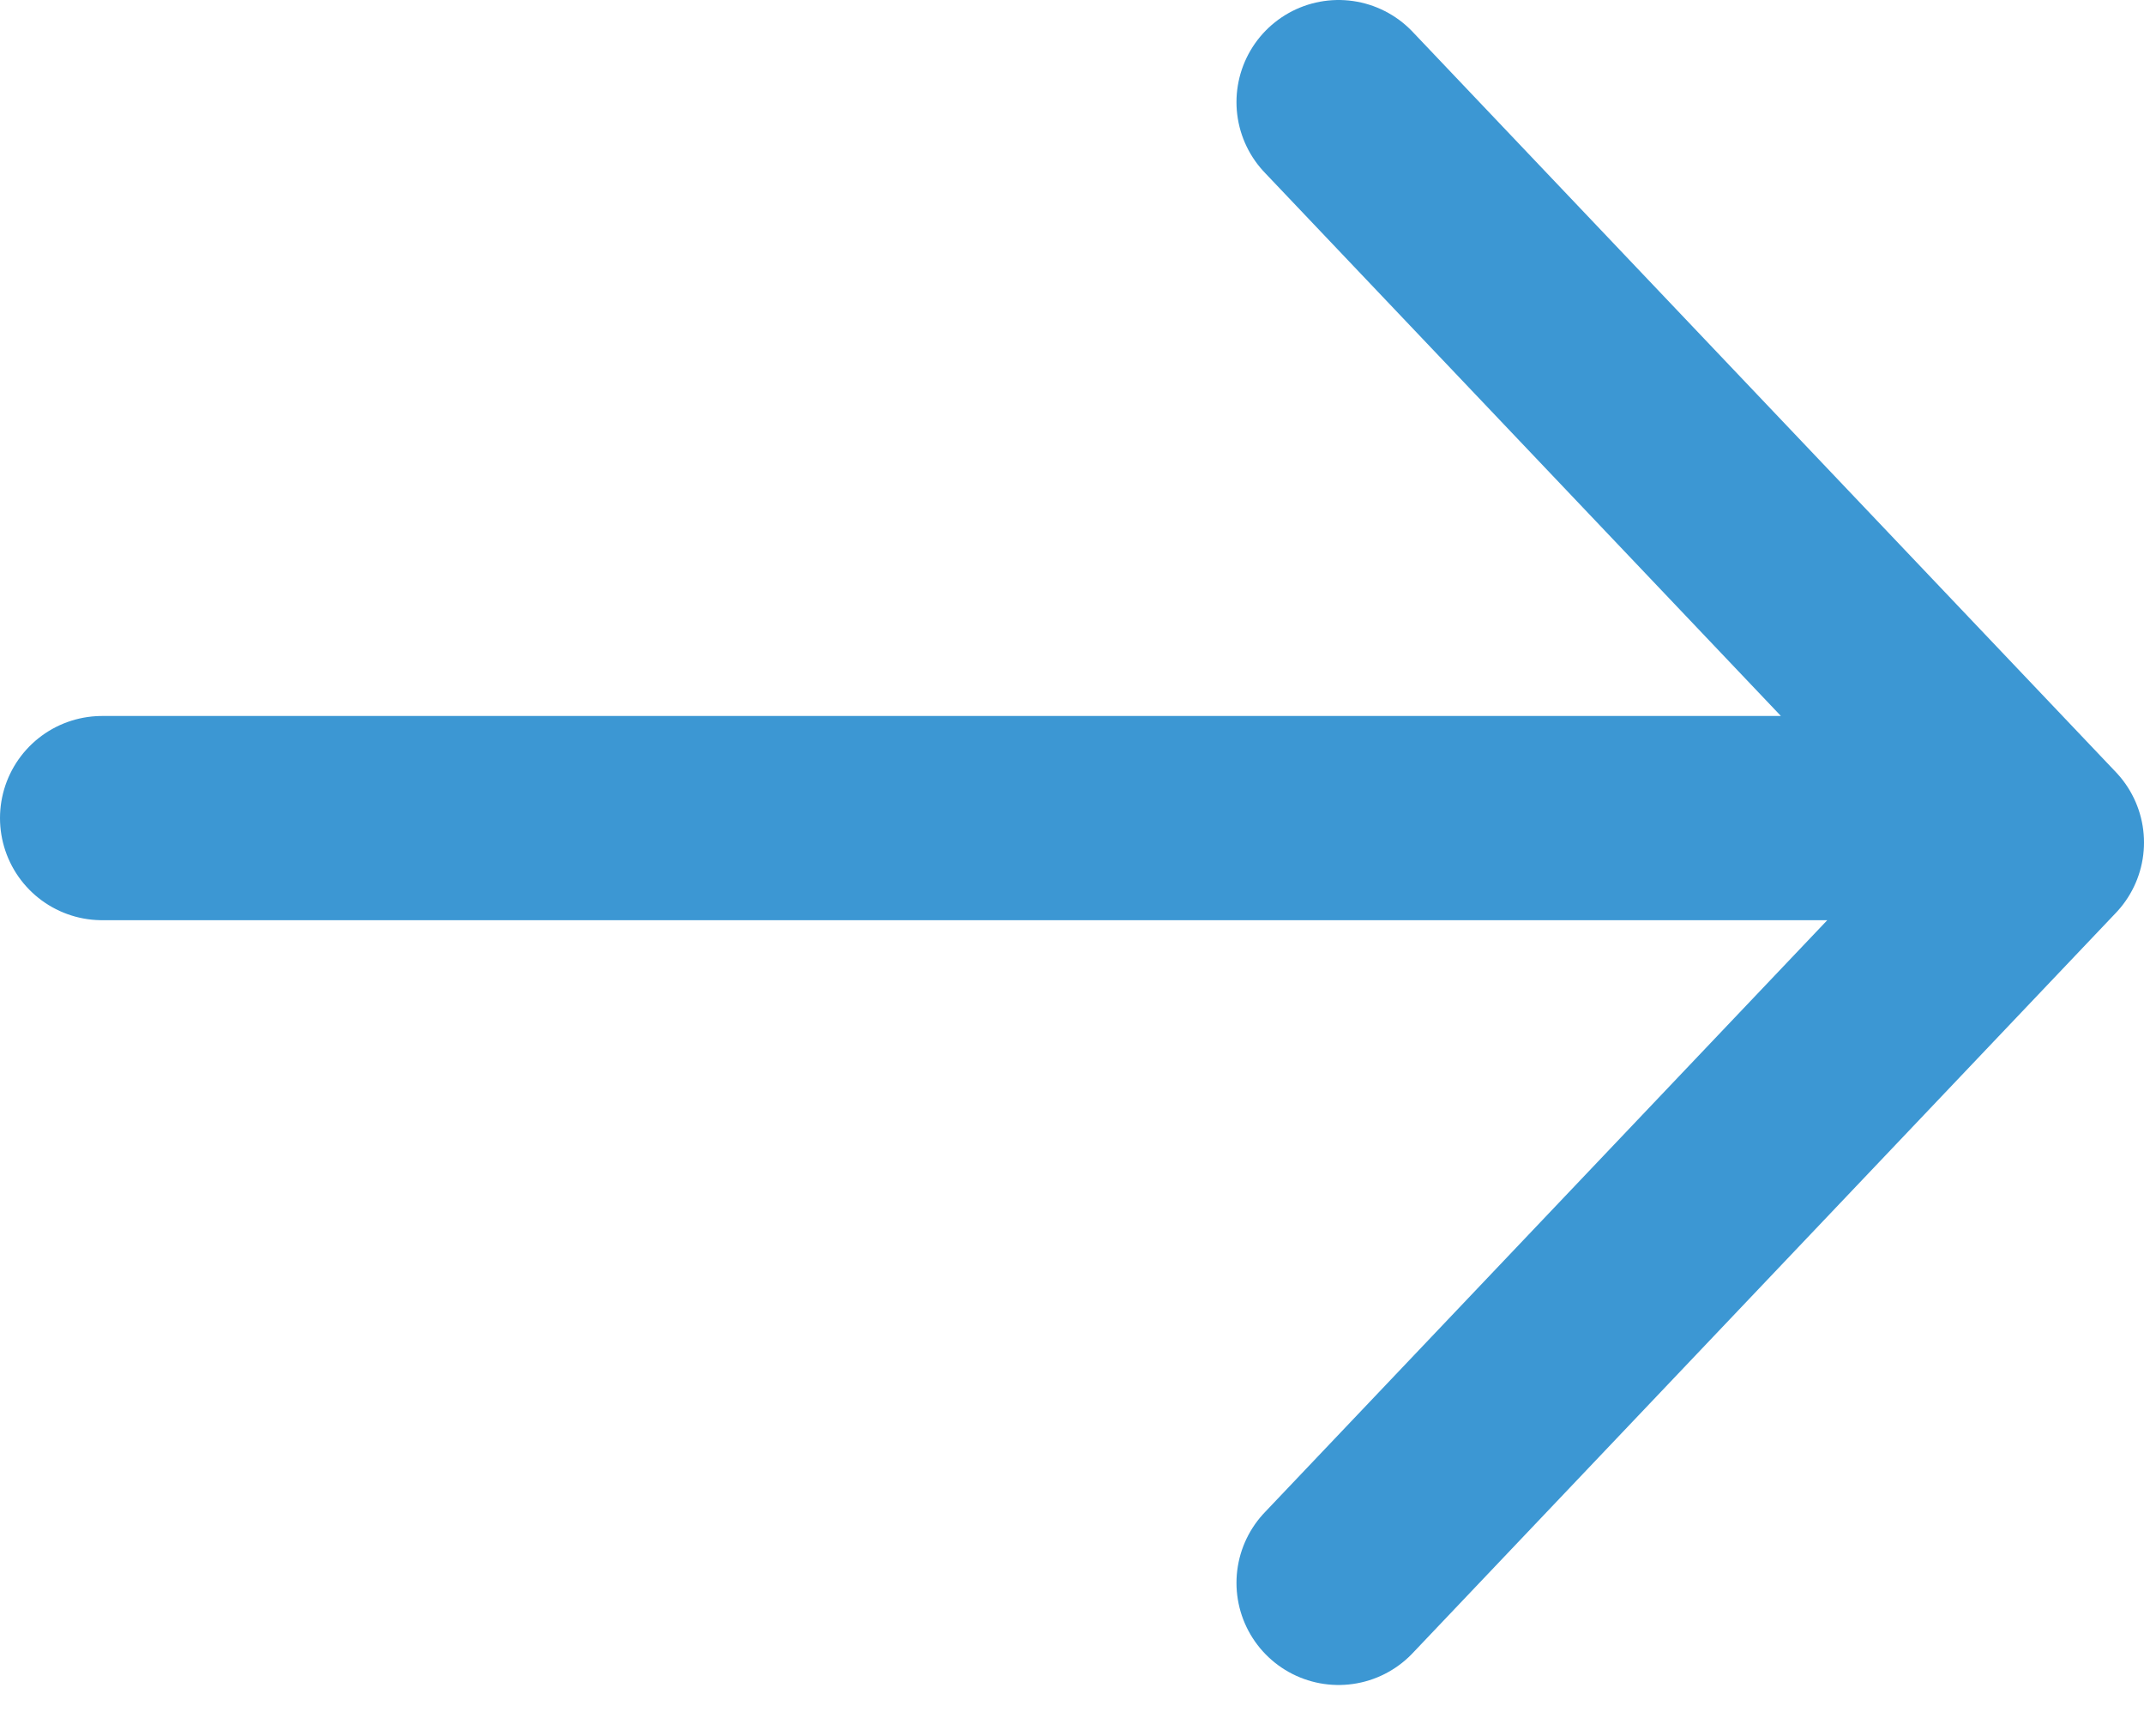 <svg width="21" height="17" fill="none" xmlns="http://www.w3.org/2000/svg"><path d="M13.111 1L20 8.251l-6.889 7.251m6.056-7.49H1" stroke="#3C97D3" stroke-width="2" stroke-linecap="round" stroke-linejoin="round"/></svg>